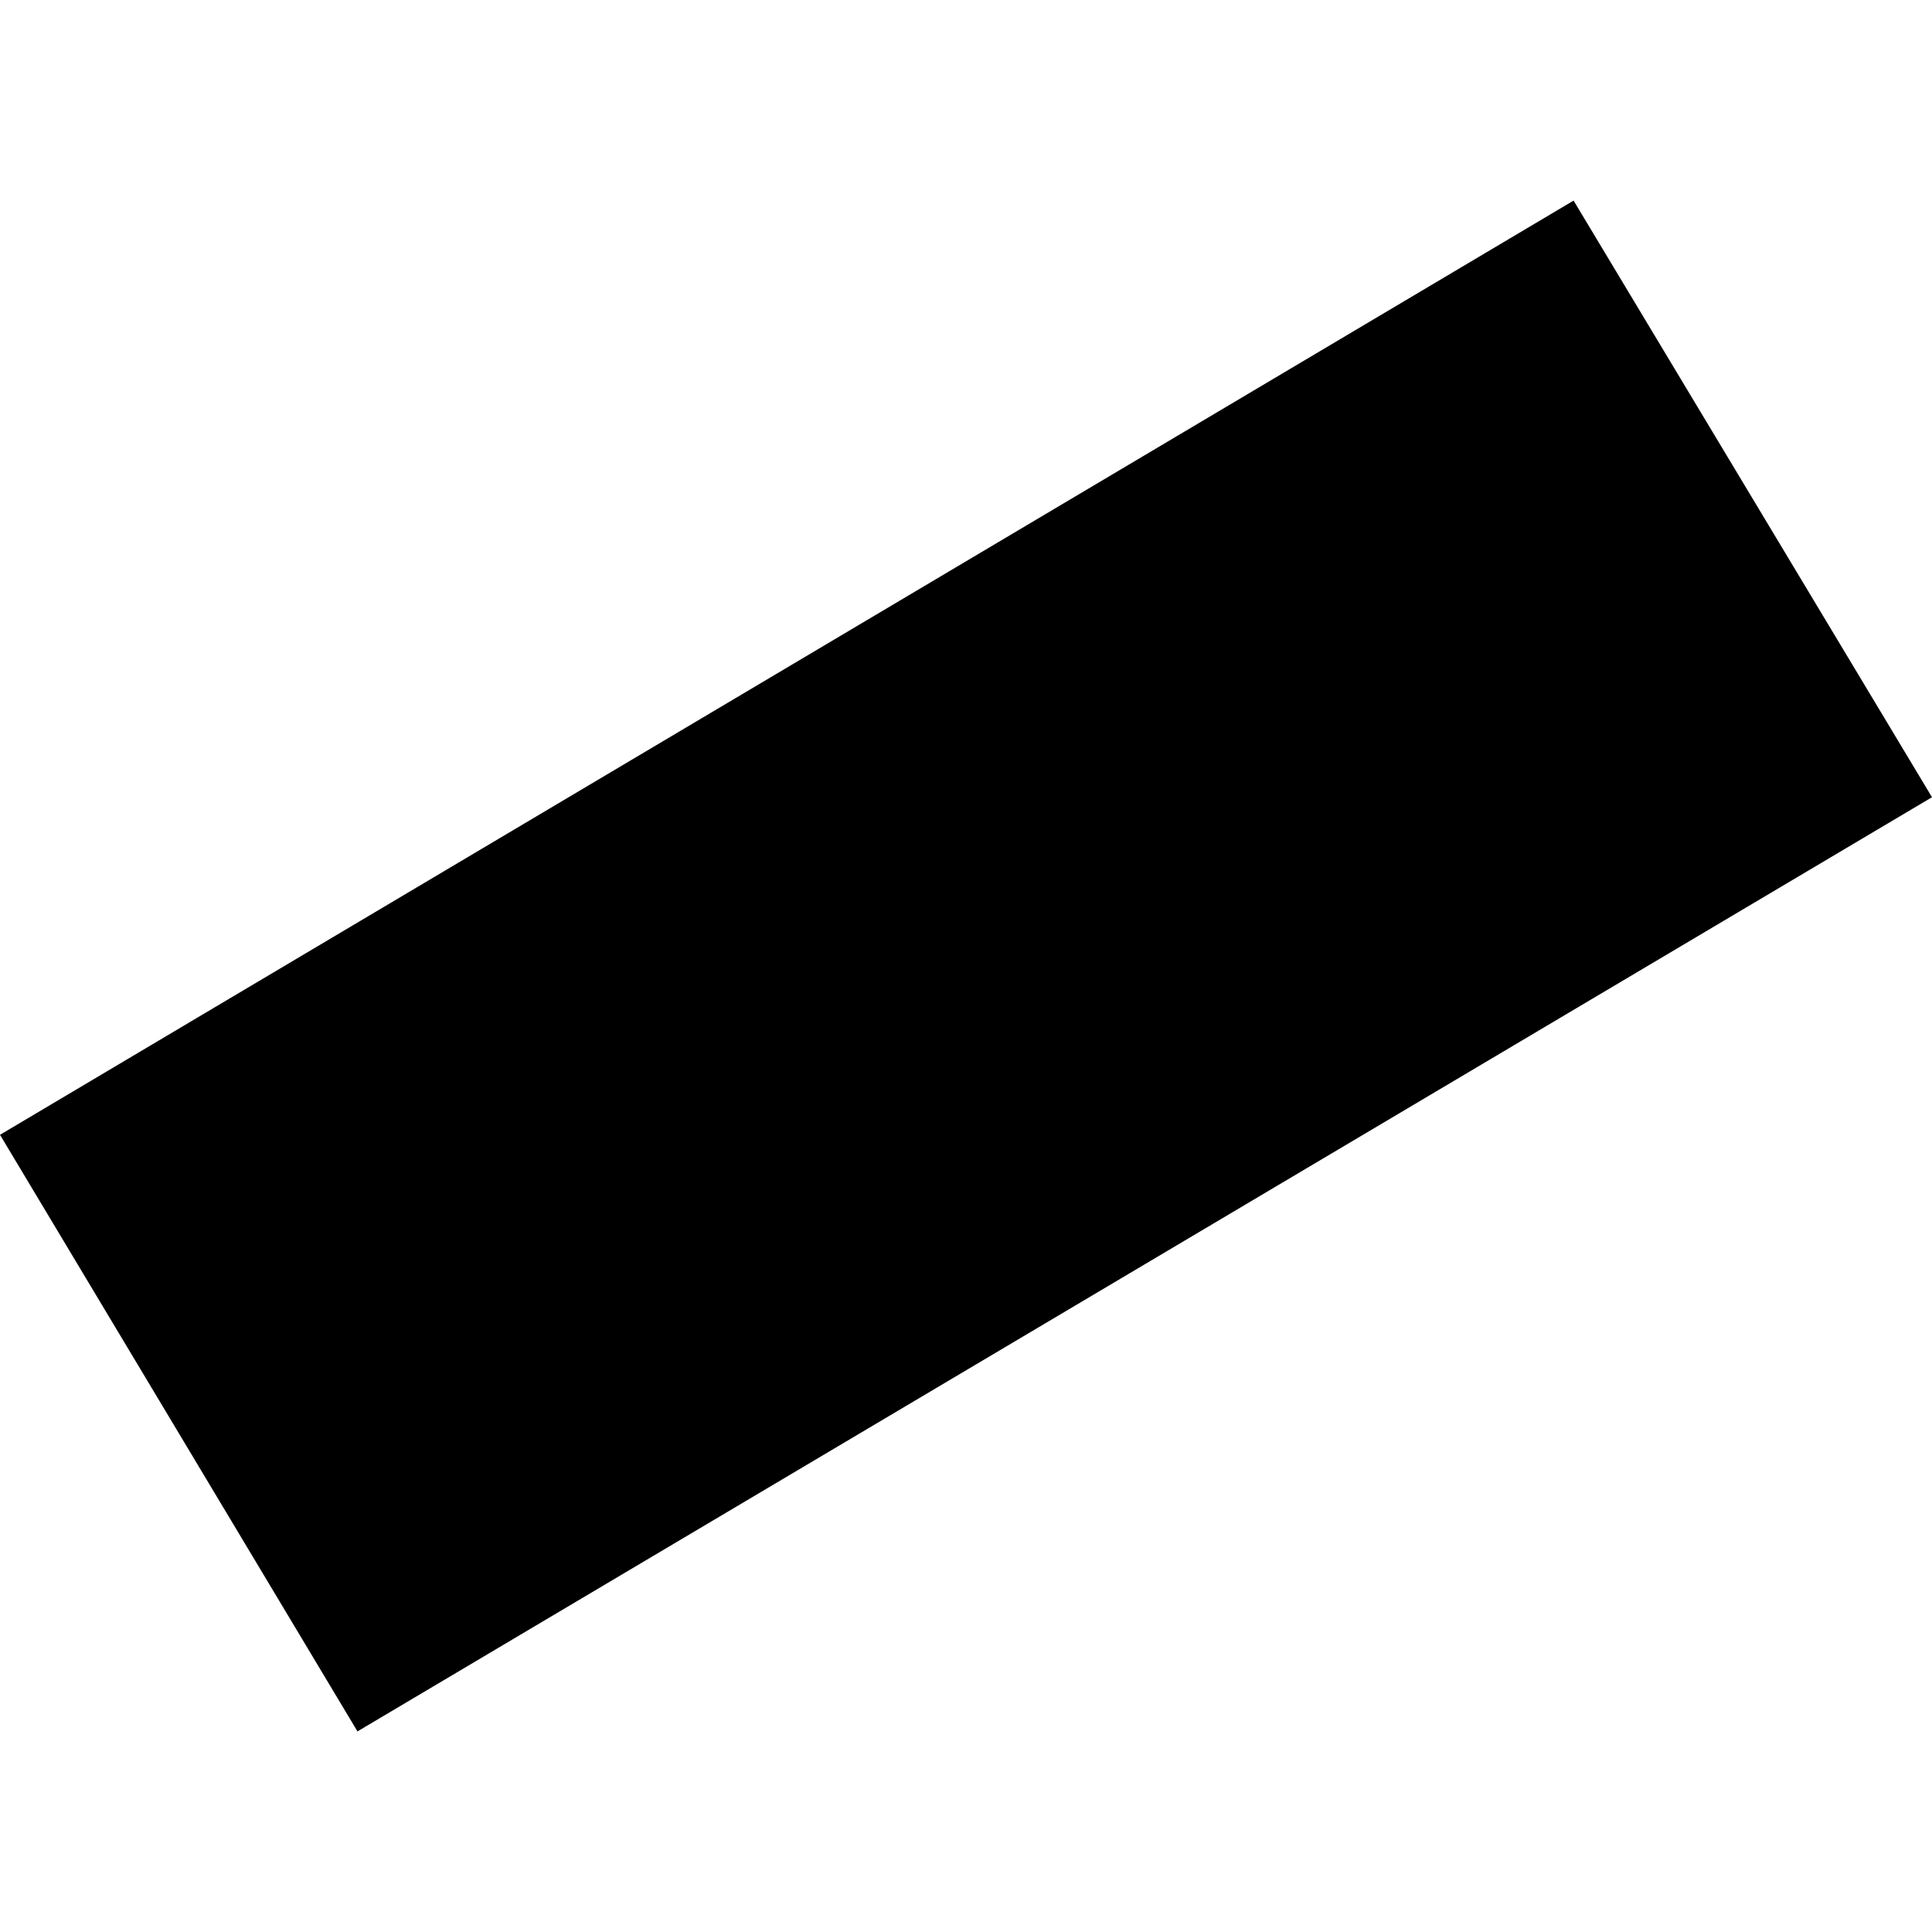 <?xml version="1.0" encoding="utf-8" standalone="no"?>
<!DOCTYPE svg PUBLIC "-//W3C//DTD SVG 1.1//EN"
  "http://www.w3.org/Graphics/SVG/1.1/DTD/svg11.dtd">
<!-- Created with matplotlib (https://matplotlib.org/) -->
<svg height="288pt" version="1.1" viewBox="0 0 288 288" width="288pt" xmlns="http://www.w3.org/2000/svg" xmlns:xlink="http://www.w3.org/1999/xlink">
 <defs>
  <style type="text/css">
*{stroke-linecap:butt;stroke-linejoin:round;}
  </style>
 </defs>
 <g id="figure_1">
  <g id="patch_1">
   <path d="M 0 288 
L 288 288 
L 288 0 
L 0 0 
z
" style="fill:none;opacity:0;"/>
  </g>
  <g id="axes_1">
   <g id="PatchCollection_1">
    <path clip-path="url(#p8bab871761)" d="M 53.288 258.097 
L 0 169.163 
L 234.572 29.903 
L 288 118.84 
L 53.288 258.097 
"/>
   </g>
  </g>
 </g>
 <defs>
  <clipPath id="p8bab871761">
   <rect height="228.194" width="288" x="0" y="29.903"/>
  </clipPath>
 </defs>
</svg>
